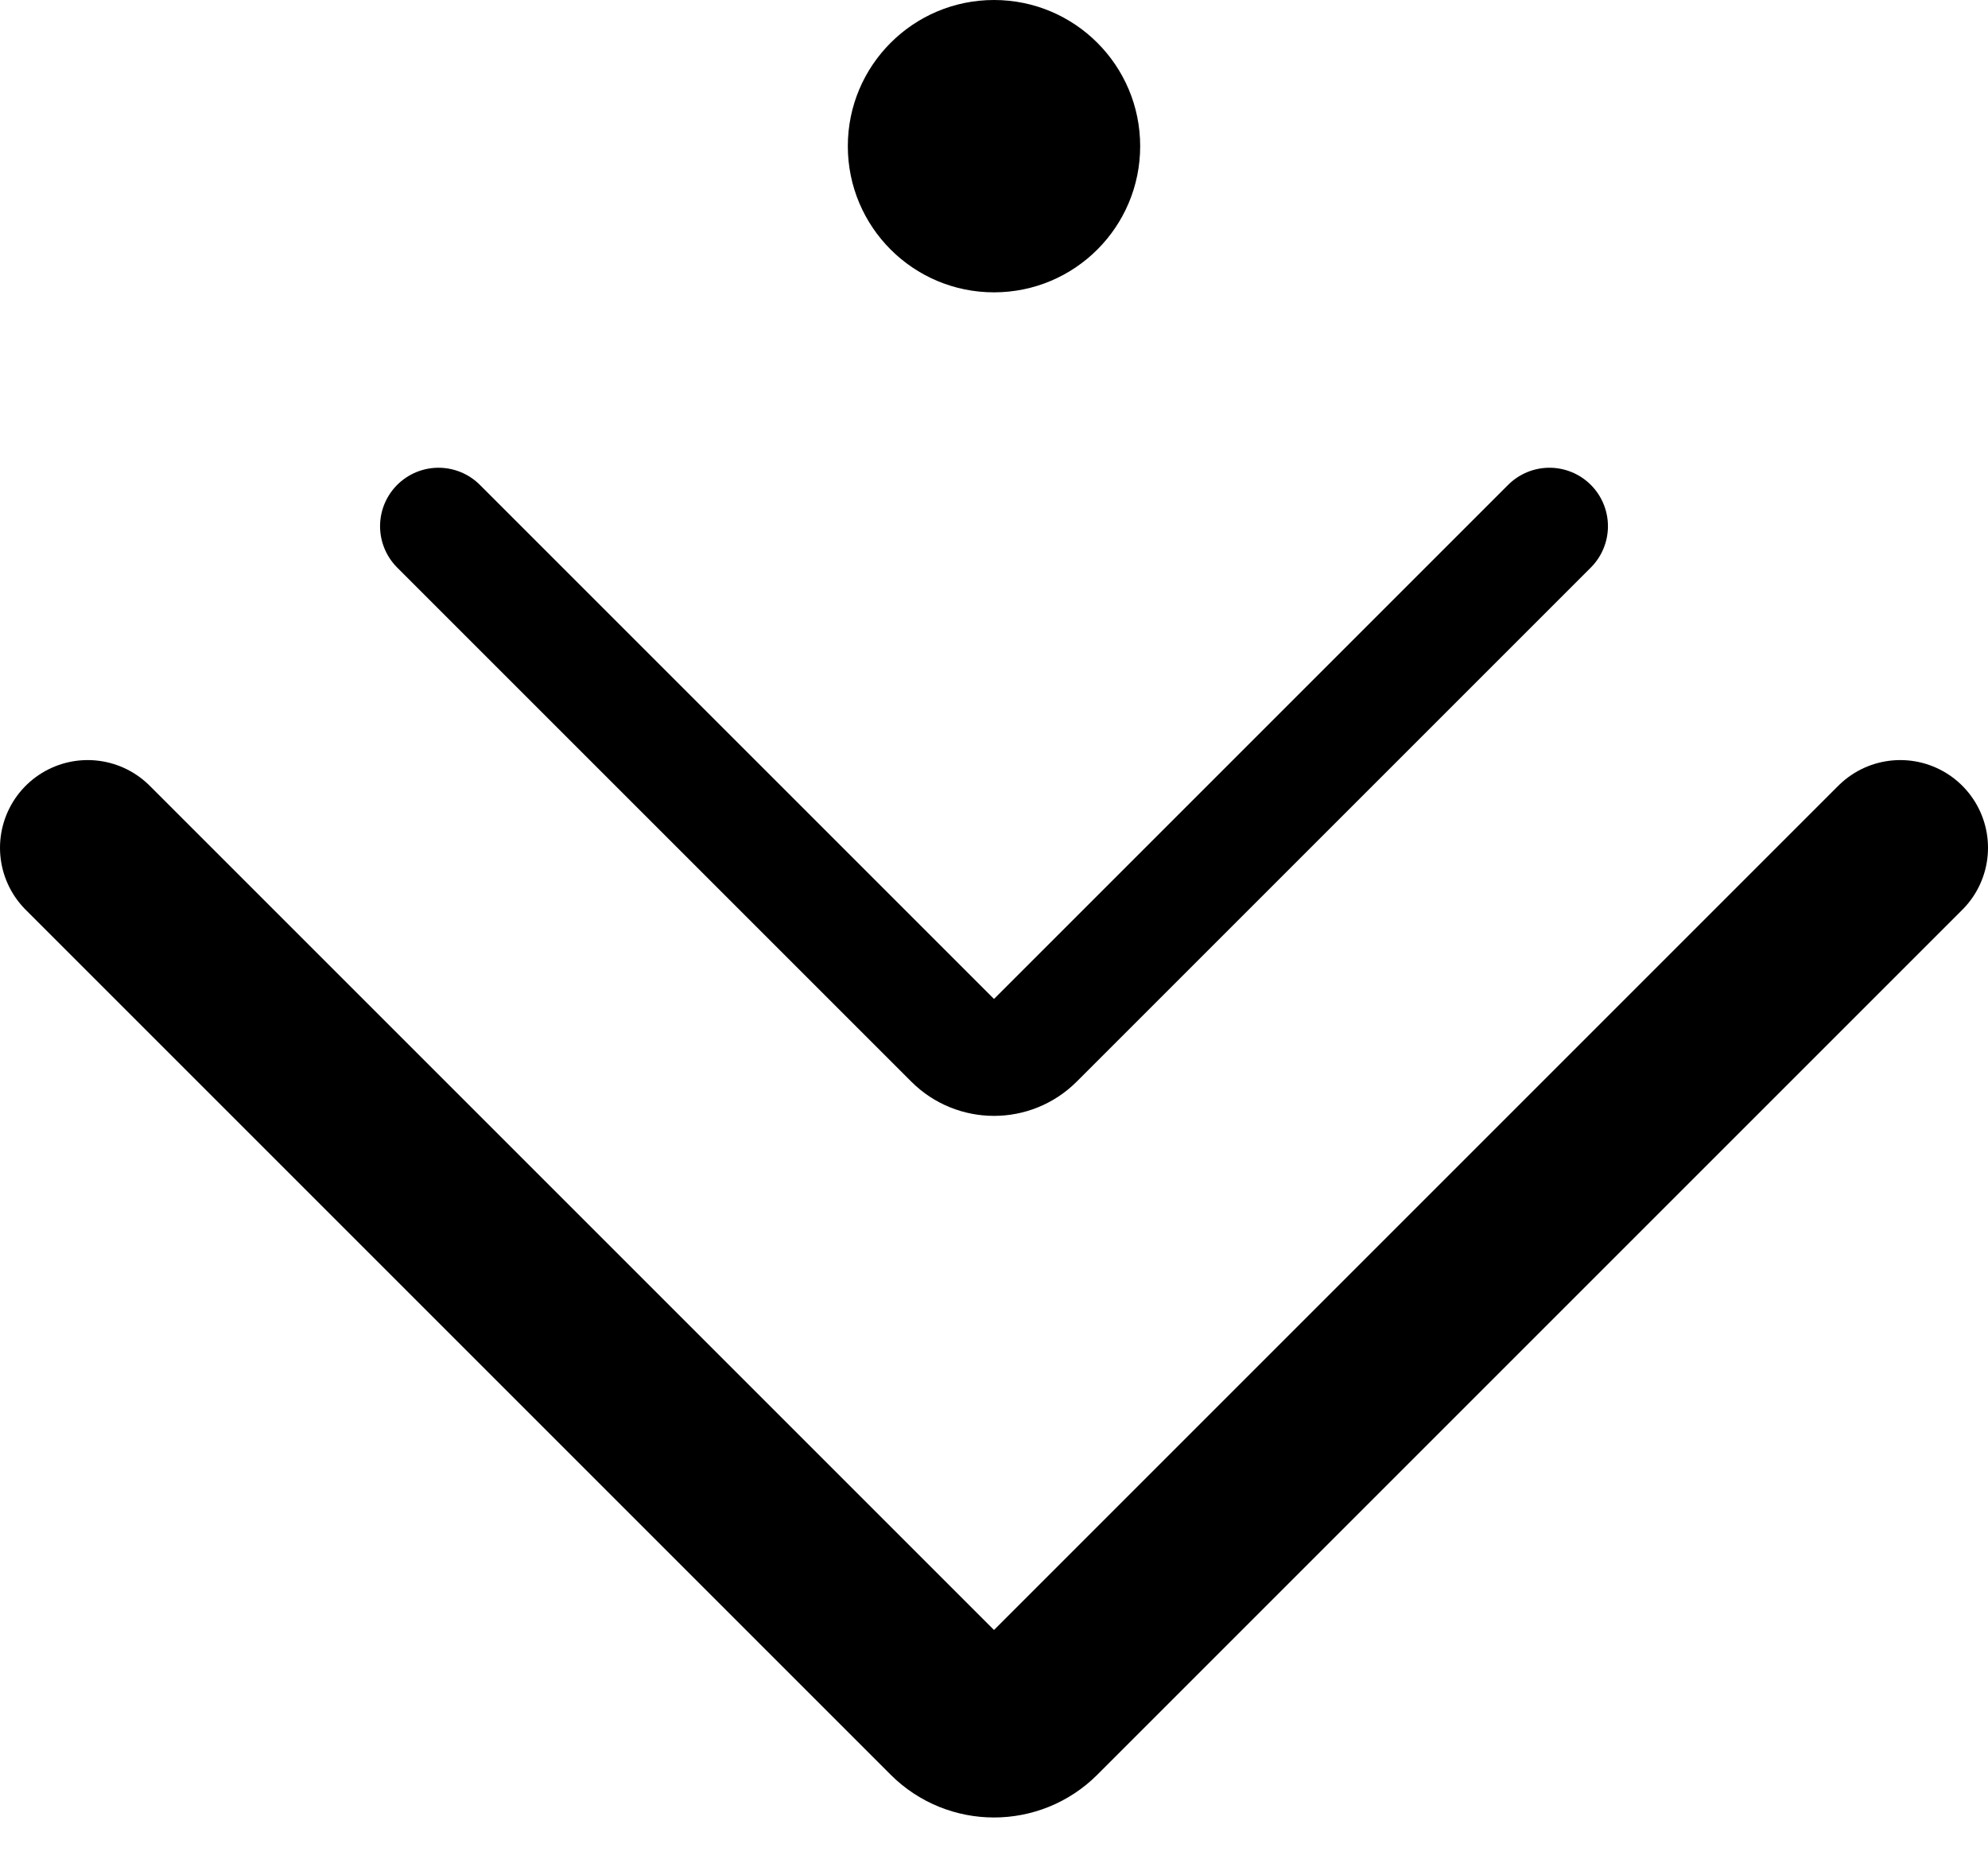 <svg width="34" height="32" viewBox="0 0 34 32" fill="none" xmlns="http://www.w3.org/2000/svg">
<path d="M1.5 14.5L16.293 29.293C16.683 29.683 17.317 29.683 17.707 29.293L32.5 14.5" stroke="black" stroke-width="3" stroke-linecap="round" stroke-linejoin="round"/>
<path d="M7.5 9L16.293 17.793C16.683 18.183 17.317 18.183 17.707 17.793L26.5 9" stroke="black" stroke-width="2" stroke-linecap="round" stroke-linejoin="round"/>
<circle cx="17" cy="2.5" r="2.5" fill="black"/>
</svg>
